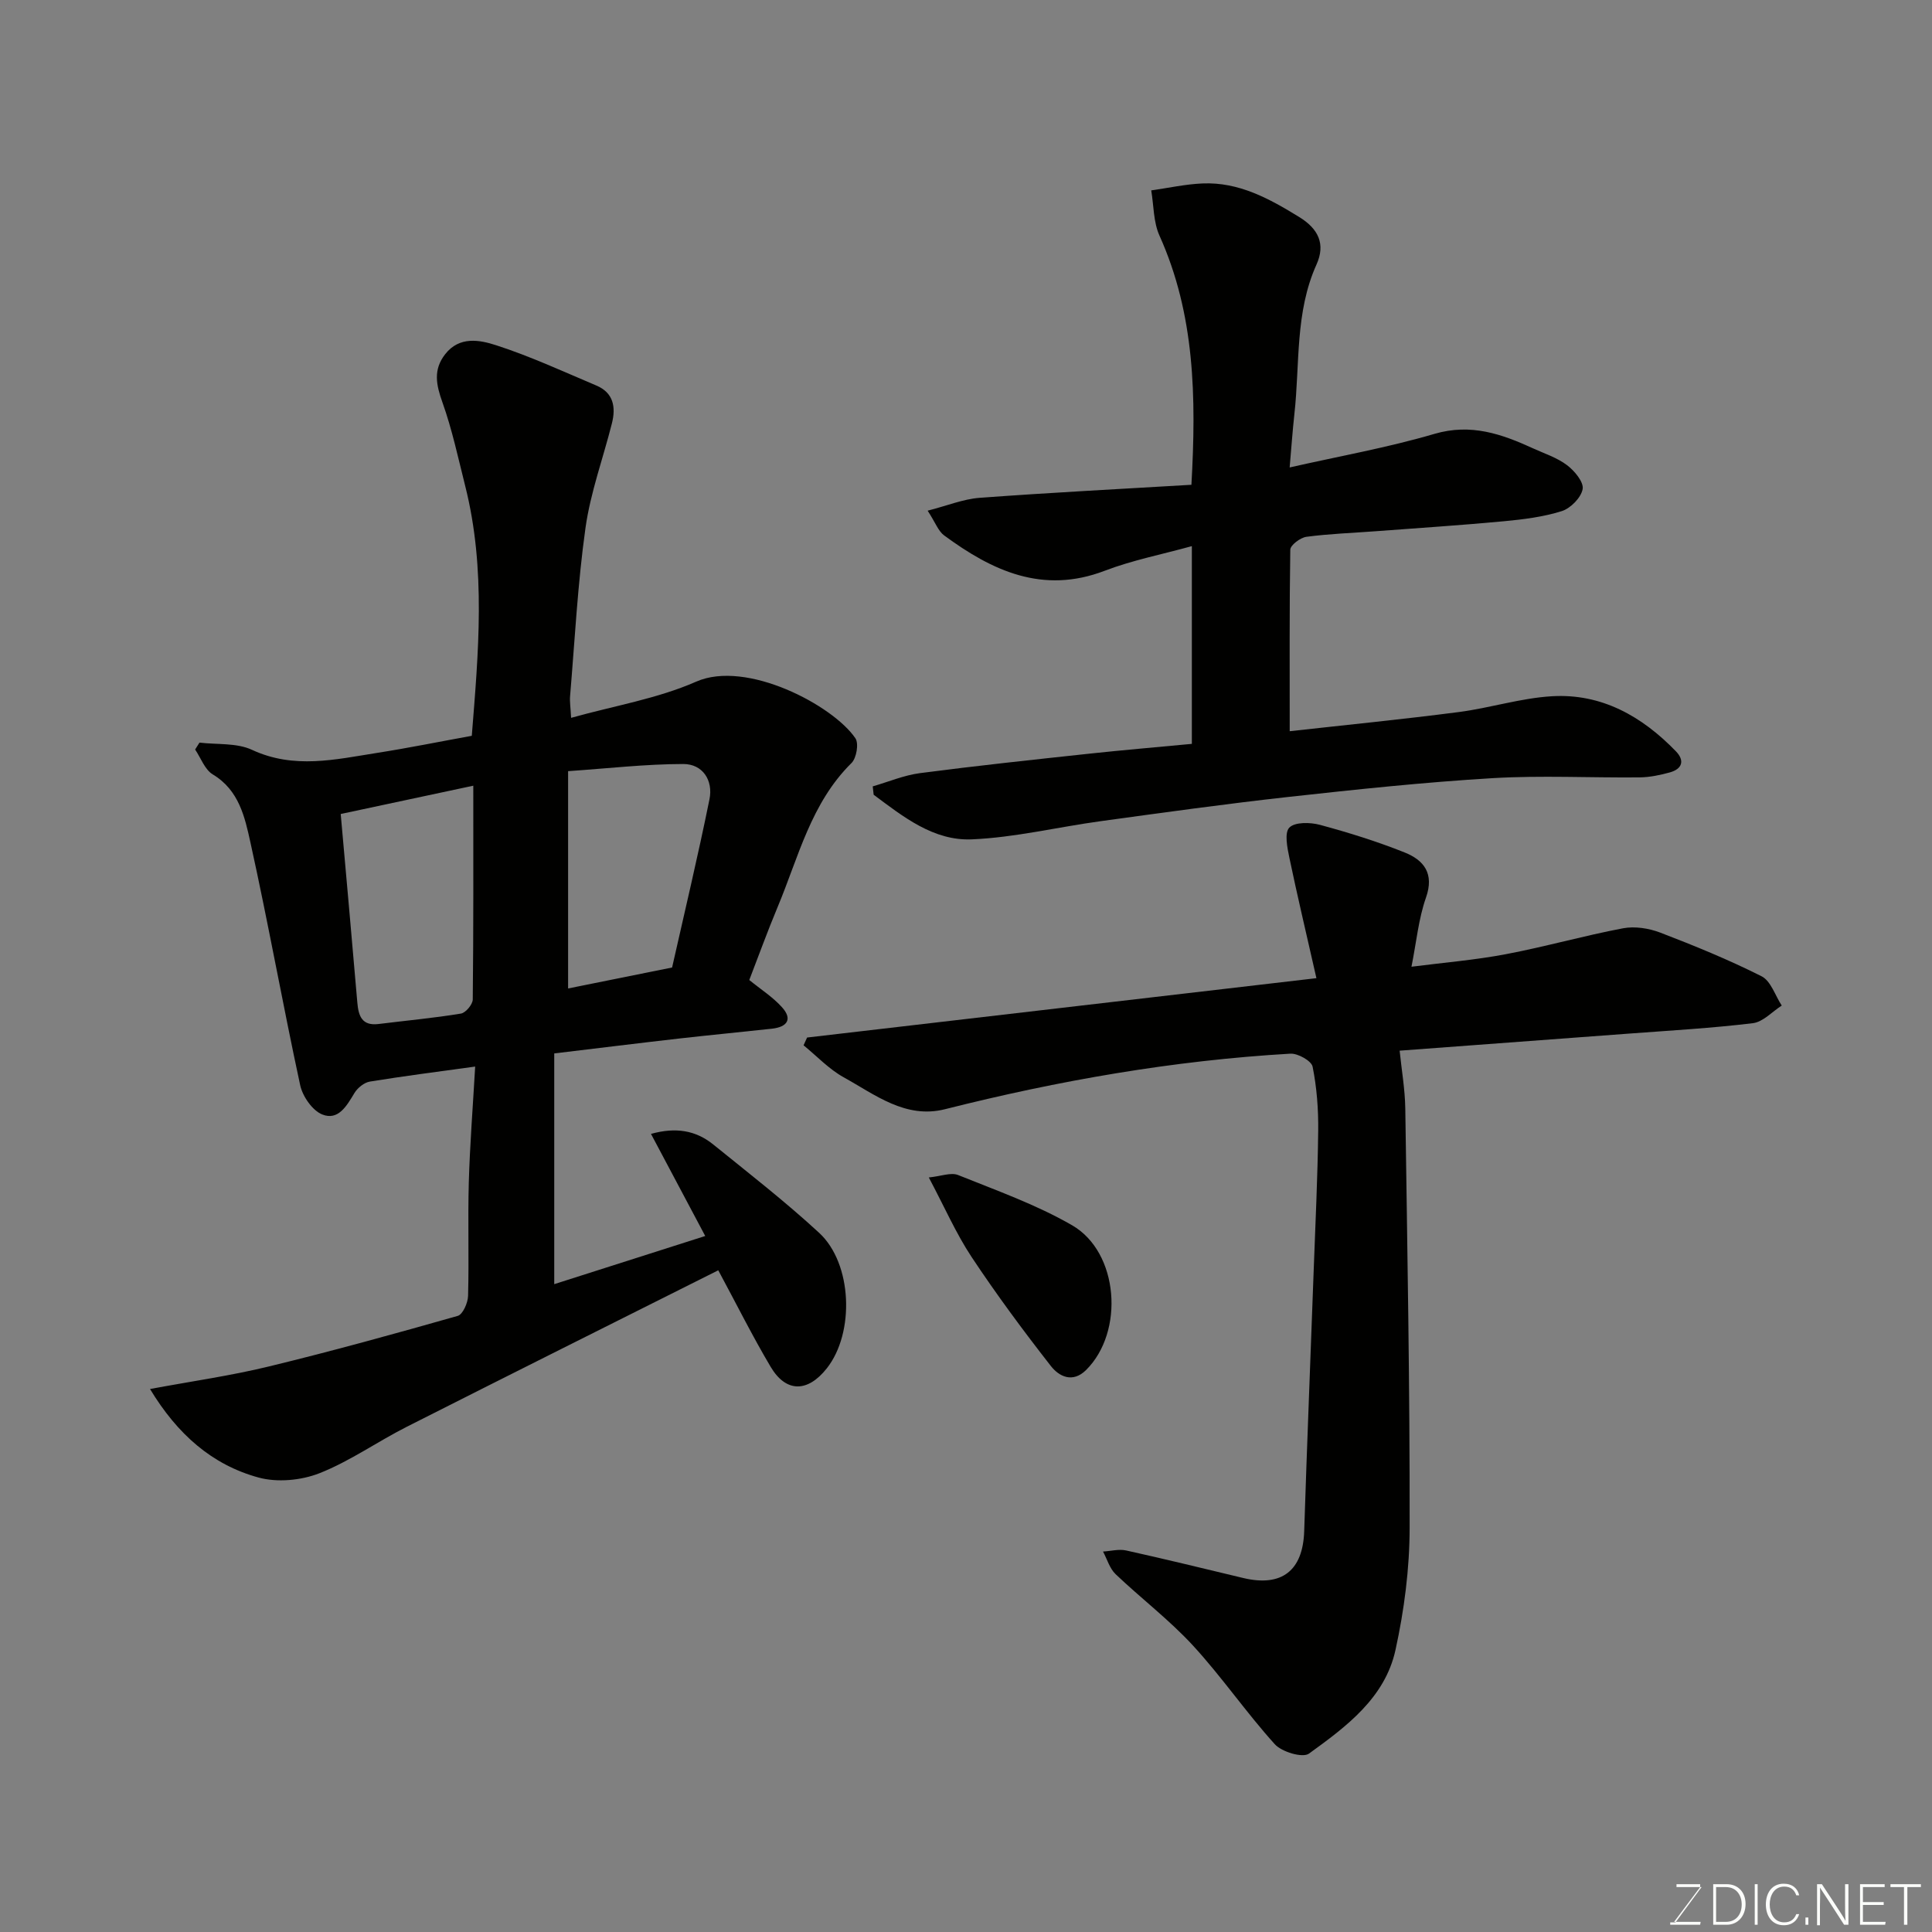 <svg enable-background="new 0 0 400 400" viewBox="0 0 400 400" xmlns="http://www.w3.org/2000/svg"><rect x="0" y="0" width="400" height="400" fill="#808080" stroke="none"/><path d="m148.71 263c-21.65 10.86-43.12 21.58-64.53 32.42-6.09 3.08-11.75 7.12-18.05 9.6-3.79 1.49-8.75 1.95-12.63.88-9.61-2.64-16.77-8.94-22.44-18.32 8.83-1.64 16.81-2.77 24.61-4.67 13.11-3.18 26.12-6.78 39.1-10.47 1.05-.3 2.1-2.7 2.14-4.14.21-7.83-.07-15.66.15-23.49.22-7.74.83-15.46 1.32-23.99-7.79 1.08-14.82 1.97-21.8 3.11-1.18.19-2.55 1.3-3.19 2.36-1.6 2.65-3.35 5.78-6.67 4.45-2.05-.82-4.07-3.75-4.57-6.06-3.61-16.71-6.61-33.56-10.3-50.25-1.15-5.22-2.35-10.83-7.79-14.09-1.66-1-2.47-3.4-3.66-5.16.3-.48.6-.95.9-1.43 3.64.44 7.69.02 10.86 1.49 8.72 4.06 17.31 1.99 25.97.63 6.44-1.01 12.83-2.31 19.55-3.53 1.35-17.06 2.99-34.46-1.36-51.71-1.46-5.8-2.71-11.69-4.71-17.3-1.3-3.64-1.97-6.76.56-10 2.95-3.78 7.16-2.95 10.52-1.86 7.1 2.29 13.92 5.45 20.8 8.36 3.55 1.5 4.04 4.5 3.2 7.82-1.82 7.22-4.44 14.32-5.47 21.64-1.62 11.53-2.21 23.21-3.19 34.84-.1 1.13.1 2.29.21 4.49 8.93-2.5 17.86-3.96 25.89-7.49 10.41-4.59 28.35 4.91 32.97 11.72.74 1.08.23 4.1-.8 5.12-8.41 8.3-10.98 19.5-15.3 29.82-2.13 5.09-4 10.28-5.87 15.11 2.39 1.95 4.85 3.51 6.74 5.6 2.32 2.55 1.06 4.14-2.05 4.48-6.36.7-12.72 1.3-19.07 2.02-8.44.96-16.87 2.01-26 3.1v47.77c10.13-3.23 20.59-6.57 31.26-9.97-3.78-7.11-7.35-13.84-11.23-21.14 5.15-1.43 9.28-.73 12.9 2.2 7.4 5.99 14.93 11.84 21.92 18.29 6.89 6.36 7.38 20.7 1.59 28.04-3.97 5.03-8.45 5.07-11.64-.31-3.74-6.3-7.02-12.89-10.84-19.98zm-50.72-100.33c-9.61 2.05-18.47 3.94-27.45 5.86 1.18 13.27 2.34 26.15 3.44 39.03.24 2.79.95 4.87 4.39 4.45 5.69-.71 11.41-1.23 17.06-2.16.99-.16 2.44-1.9 2.45-2.93.16-14.47.11-28.94.11-44.25zm41.16 37.64c2.56-11.37 5.36-23.07 7.74-34.84.79-3.89-1.39-7.3-5.43-7.29-7.78.01-15.55.91-23.84 1.48v44.99c6.81-1.38 13.66-2.75 21.53-4.34z" fill="#010100"/><path d="m272.55 202.52c-2.13-9.4-3.97-17.12-5.59-24.89-.44-2.1-1.07-5.2-.02-6.28 1.14-1.18 4.31-1.12 6.32-.58 5.93 1.6 11.84 3.44 17.55 5.72 3.97 1.59 6.19 4.34 4.42 9.36-1.54 4.38-1.97 9.15-3 14.3 6.61-.85 13.13-1.38 19.51-2.59 8.15-1.54 16.15-3.83 24.3-5.37 2.44-.46 5.35 0 7.71.9 7.11 2.73 14.18 5.62 20.97 9.04 1.92.97 2.81 3.99 4.17 6.06-1.99 1.27-3.87 3.4-5.99 3.65-8.48 1.03-17.03 1.51-25.56 2.15-15.6 1.17-31.19 2.32-47.56 3.54.4 3.97 1.11 7.98 1.17 12 .42 28.93.95 57.87.9 86.8-.01 8.44-1.12 17.03-2.93 25.28-2.17 9.92-10.19 15.88-17.92 21.46-1.3.94-5.63-.35-7.07-1.95-5.93-6.56-10.96-13.93-16.94-20.43-4.9-5.32-10.75-9.76-16.01-14.77-1.24-1.18-1.76-3.1-2.61-4.69 1.6-.09 3.29-.56 4.8-.22 8.1 1.79 16.16 3.77 24.23 5.7 8.01 1.91 12.36-1.55 12.62-9.71.58-18.04 1.32-36.07 1.97-54.11.35-9.6.82-19.2.93-28.8.05-4.43-.29-8.93-1.16-13.25-.24-1.2-3.05-2.78-4.6-2.69-24.22 1.4-48 5.57-71.51 11.5-8.17 2.06-14.48-3.02-20.98-6.61-3.05-1.69-5.55-4.38-8.3-6.62.24-.54.49-1.07.73-1.61 34.55-4.04 69.08-8.06 105.45-12.29z" fill="#010100"/><path d="m267.02 151.39c11.55-1.29 23.31-2.45 35.02-3.97 6.46-.84 12.81-2.89 19.27-3.27 10.28-.61 18.65 4.15 25.66 11.39 1.89 1.95 1.3 3.67-1.25 4.38-2.02.56-4.15 1-6.24 1.03-10.16.1-20.35-.44-30.48.16-14.09.84-28.15 2.33-42.19 3.88-13.01 1.44-25.99 3.25-38.96 5.03-8.9 1.22-17.73 3.38-26.65 3.76-7.94.34-14.22-4.7-20.32-9.24-.06-.58-.13-1.15-.19-1.73 3.25-.94 6.45-2.3 9.77-2.74 11.7-1.53 23.43-2.78 35.16-4.04 6.98-.75 13.98-1.34 21.14-2.02 0-13.88 0-27.29 0-40.94-6.21 1.72-12.32 2.91-18.04 5.1-12.83 4.91-23.28.02-33.25-7.32-1.21-.89-1.79-2.63-3.41-5.12 4.07-1.04 7.37-2.41 10.75-2.66 14.58-1.08 29.19-1.83 43.86-2.7 1.02-18.15.73-35.27-6.61-51.58-1.27-2.81-1.18-6.23-1.71-9.37 3.54-.5 7.08-1.29 10.63-1.44 7.53-.32 13.83 3.15 20.02 6.96 3.95 2.43 5.48 5.58 3.57 9.82-4.47 9.91-3.43 20.58-4.58 30.96-.39 3.56-.64 7.13-.98 11.06 10.22-2.32 20.26-4.1 29.97-6.95 7.57-2.22 13.94.03 20.45 3.01 2.38 1.09 4.97 1.92 7.01 3.47 1.55 1.17 3.49 3.5 3.23 4.95-.32 1.77-2.49 3.98-4.32 4.56-3.84 1.21-7.96 1.72-12 2.1-8.85.83-17.72 1.4-26.59 2.07-4.76.36-9.55.52-14.28 1.15-1.26.17-3.32 1.72-3.34 2.67-.19 12.23-.12 24.45-.12 37.58z" fill="#010100"/><path d="m192.3 243.78c2.54-.25 4.59-1.1 6.07-.5 7.97 3.21 16.18 6.12 23.58 10.39 9.71 5.59 10.89 22.07 2.91 29.98-2.8 2.77-5.61 1.32-7.28-.82-5.73-7.33-11.28-14.83-16.42-22.58-3.22-4.86-5.58-10.29-8.86-16.47z" fill="#010100"/><g fill="#fbfcfa"><path d="m346.9 398 5.4-7.3h-5.2v-.6h4.9v.6l-5.4 7.2h5.5l-.1.6h-6.2v-.5z"/><path d="m354.7 390.1h2.8c2.3 0 3.9 1.6 3.9 4.1s-1.6 4.3-3.9 4.3h-2.8zm.6 7.8h2c2.2 0 3.3-1.6 3.3-3.6 0-1.8-1-3.6-3.3-3.6h-2z"/><path d="m363.9 390.1v8.4h-.6v-8.4z"/><path d="m372.5 396.3c-.4 1.3-1.4 2.3-3.2 2.3-2.4 0-3.7-1.9-3.7-4.3 0-2.3 1.2-4.3 3.7-4.3 1.8 0 2.9 1 3.2 2.4h-.6c-.4-1.1-1.1-1.8-2.5-1.8-2.1 0-3 1.9-3 3.7s.9 3.7 3 3.7c1.4 0 2.1-.7 2.5-1.7z"/><path d="m373.8 398.5v-1.5h.6v1.5z"/><path d="m376.2 398.5v-8.4h1c1.3 2 4.4 6.6 4.9 7.6-.1-1.2-.1-2.4-.1-3.8v-3.8h.7v8.4h-.9c-1.2-1.9-4.4-6.8-5-7.7.1 1.1 0 2.3 0 3.9v3.9h-.6z"/><path d="m390 394.4h-4.3v3.5h4.7l-.1.6h-5.2v-8.4h5.1v.6h-4.5v3.1h4.3z"/><path d="m394.2 390.7h-2.8v-.6h6.3v.6h-2.8v7.8h-.7z"/></g></svg>
